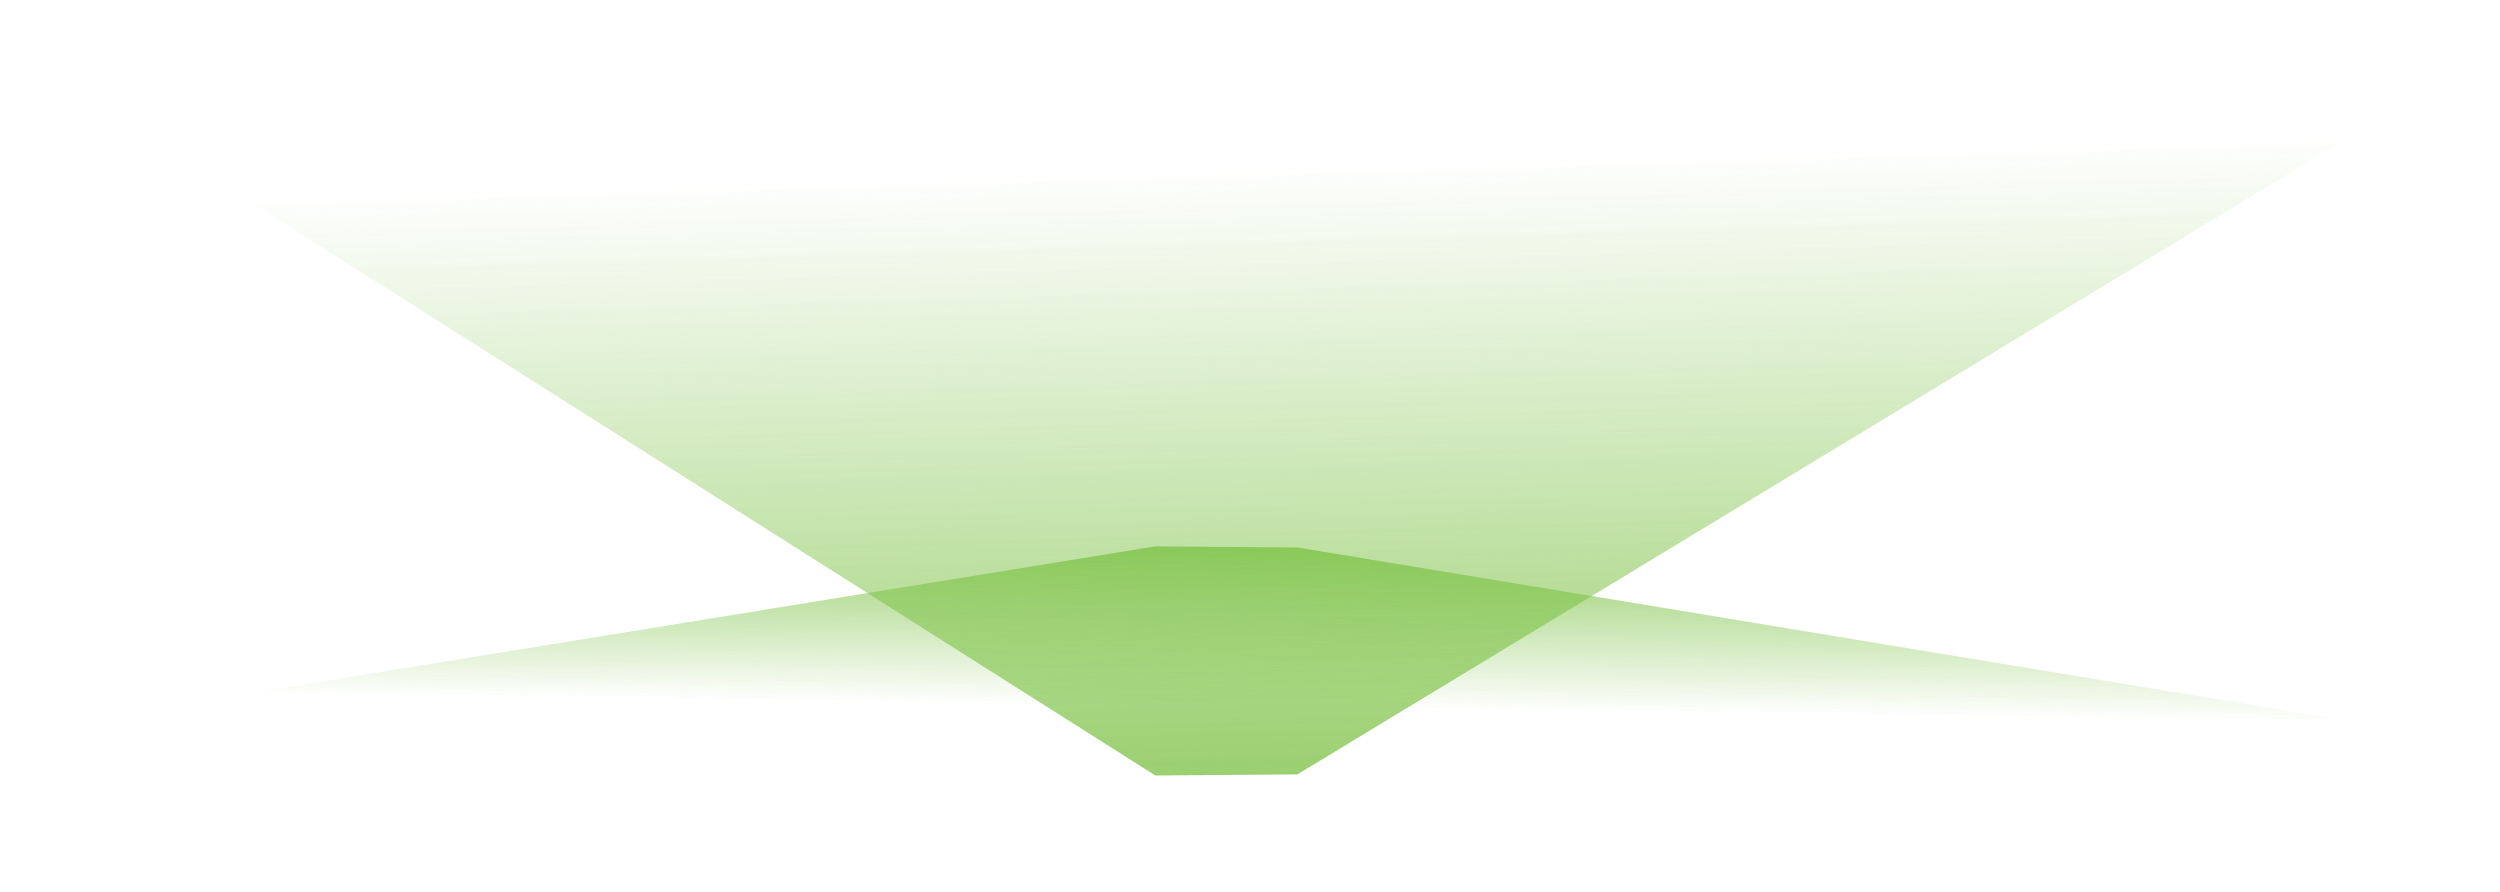 <?xml version="1.0" encoding="UTF-8"?> <svg xmlns="http://www.w3.org/2000/svg" width="1003" height="358" fill="none"><g filter="url(#a)" opacity=".8"><path fill="url(#b)" d="M463.502 311.123 45.999 46.501H956.5l-436 264.182-56.998.44Z"></path></g><g filter="url(#c)" opacity=".8"><path fill="url(#d)" d="M463.502 219.205 47.519 286.68l910.462 5.169L520.5 219.645l-56.998-.44Z"></path></g><defs><linearGradient id="b" x1="503.548" x2="495.983" y1="323.829" y2="66.678" gradientUnits="userSpaceOnUse"><stop stop-color="#7AC142"></stop><stop offset="1" stop-color="#7AC142" stop-opacity="0"></stop></linearGradient><linearGradient id="d" x1="503.474" x2="502.561" y1="216.079" y2="283.979" gradientUnits="userSpaceOnUse"><stop stop-color="#7AC142"></stop><stop offset="1" stop-color="#7AC142" stop-opacity="0"></stop></linearGradient><filter id="a" width="1002.3" height="356.422" x=".099" y=".601" color-interpolation-filters="sRGB" filterUnits="userSpaceOnUse"><feFlood flood-opacity="0" result="BackgroundImageFix"></feFlood><feBlend in="SourceGraphic" in2="BackgroundImageFix" result="shape"></feBlend><feGaussianBlur result="effect1_foregroundBlur_226_31" stdDeviation="22.95"></feGaussianBlur></filter><filter id="c" width="974.461" height="136.644" x="15.519" y="187.205" color-interpolation-filters="sRGB" filterUnits="userSpaceOnUse"><feFlood flood-opacity="0" result="BackgroundImageFix"></feFlood><feBlend in="SourceGraphic" in2="BackgroundImageFix" result="shape"></feBlend><feGaussianBlur result="effect1_foregroundBlur_226_31" stdDeviation="16"></feGaussianBlur></filter></defs></svg> 